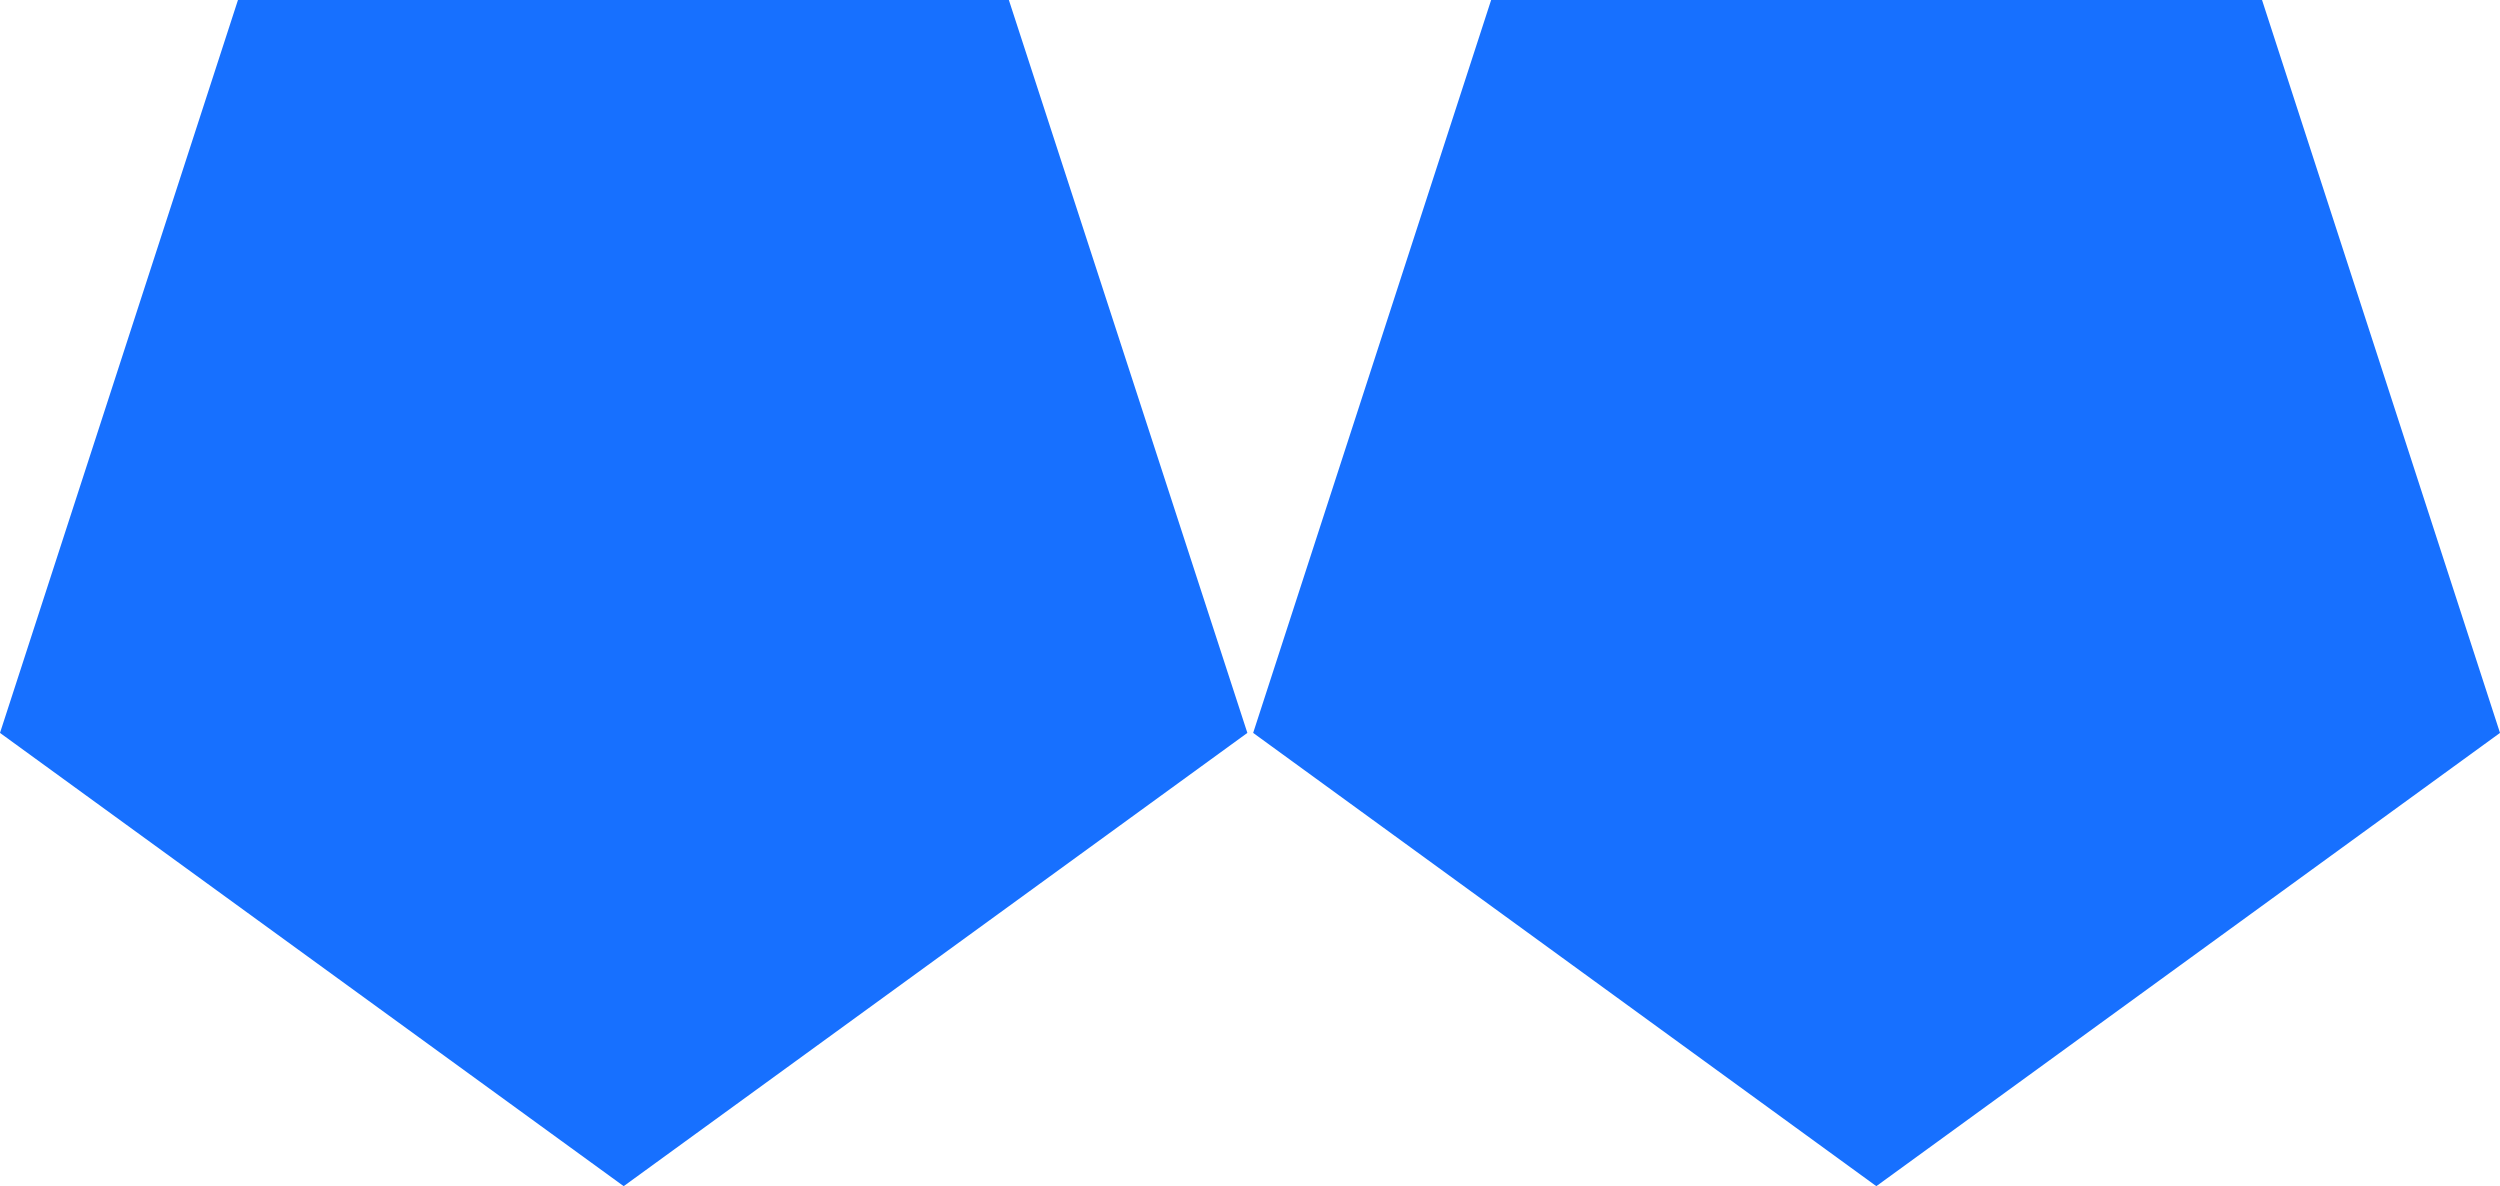 <svg xmlns="http://www.w3.org/2000/svg" width="47.38" height="22.48" viewBox="0 0 47.38 22.48"><defs><style>.cls-1{fill:#1770ff;}</style></defs><g id="Layer_2" data-name="Layer 2"><g id="Capa_1" data-name="Capa 1"><polygon class="cls-1" points="11.82 22.48 23.64 13.89 19.12 0 4.51 0 0 13.89 11.82 22.48"/><polygon class="cls-1" points="35.56 22.48 47.38 13.89 42.87 0 28.26 0 23.75 13.89 35.56 22.48"/></g></g></svg>